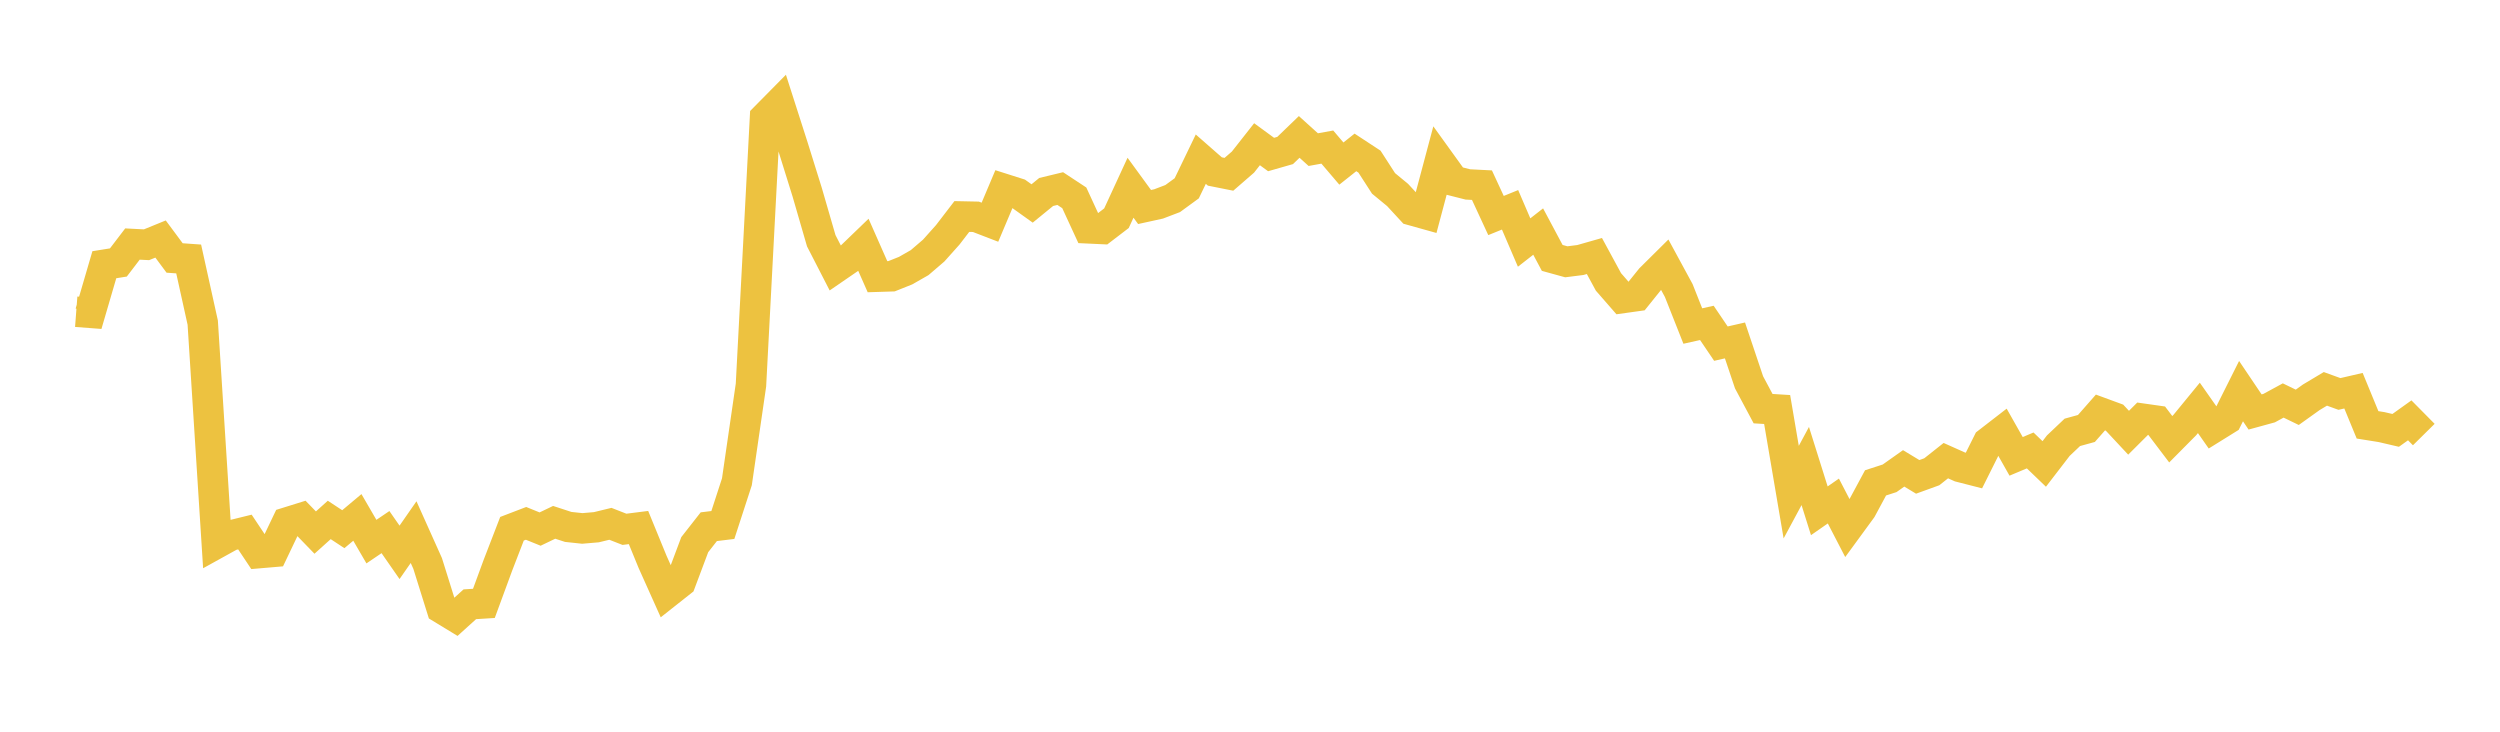 <svg width="164" height="48" xmlns="http://www.w3.org/2000/svg" xmlns:xlink="http://www.w3.org/1999/xlink"><path fill="none" stroke="rgb(237,194,64)" stroke-width="2" d="M5,20.45L5.922,20.52L6.844,17.366L7.766,17.218L8.689,16.009L9.611,16.056L10.533,15.68L11.455,16.923L12.377,16.988L13.299,21.164L14.222,35.638L15.144,35.128L16.066,34.901L16.988,36.284L17.91,36.205L18.832,34.272L19.754,33.985L20.677,34.937L21.599,34.108L22.521,34.715L23.443,33.942L24.365,35.53L25.287,34.906L26.21,36.234L27.132,34.908L28.054,36.964L28.976,39.913L29.898,40.474L30.82,39.64L31.743,39.582L32.665,37.074L33.587,34.686L34.509,34.333L35.431,34.707L36.353,34.265L37.275,34.566L38.198,34.665L39.12,34.586L40.042,34.362L40.964,34.723L41.886,34.606L42.808,36.857L43.731,38.915L44.653,38.186L45.575,35.73L46.497,34.552L47.419,34.439L48.341,31.605L49.263,25.26L50.186,7.714L51.108,6.78L52.03,9.655L52.952,12.611L53.874,15.792L54.796,17.586L55.719,16.952L56.641,16.063L57.563,18.151L58.485,18.122L59.407,17.754L60.329,17.228L61.251,16.437L62.174,15.404L63.096,14.203L64.018,14.222L64.94,14.577L65.862,12.394L66.784,12.687L67.707,13.347L68.629,12.594L69.551,12.371L70.473,12.978L71.395,14.978L72.317,15.021L73.24,14.315L74.162,12.315L75.084,13.58L76.006,13.377L76.928,13.026L77.85,12.353L78.772,10.441L79.695,11.25L80.617,11.434L81.539,10.633L82.461,9.461L83.383,10.136L84.305,9.872L85.228,8.982L86.15,9.816L87.072,9.648L87.994,10.73L88.916,9.998L89.838,10.603L90.76,12.031L91.683,12.791L92.605,13.789L93.527,14.047L94.449,10.585L95.371,11.865L96.293,12.099L97.216,12.146L98.138,14.138L99.06,13.764L99.982,15.91L100.904,15.19L101.826,16.919L102.749,17.174L103.671,17.057L104.593,16.794L105.515,18.494L106.437,19.551L107.359,19.422L108.281,18.275L109.204,17.36L110.126,19.059L111.048,21.388L111.97,21.182L112.892,22.543L113.814,22.332L114.737,25.08L115.659,26.807L116.581,26.864L117.503,32.285L118.425,30.571L119.347,33.508L120.269,32.867L121.192,34.649L122.114,33.388L123.036,31.676L123.958,31.377L124.88,30.725L125.802,31.283L126.725,30.948L127.647,30.218L128.569,30.63L129.491,30.866L130.413,29.018L131.335,28.305L132.257,29.937L133.18,29.549L134.102,30.435L135.024,29.236L135.946,28.362L136.868,28.108L137.79,27.06L138.713,27.399L139.635,28.387L140.557,27.467L141.479,27.598L142.401,28.814L143.323,27.884L144.246,26.758L145.168,28.073L146.09,27.5L147.012,25.658L147.934,27.026L148.856,26.773L149.778,26.272L150.701,26.72L151.623,26.06L152.545,25.509L153.467,25.844L154.389,25.63L155.311,27.87L156.234,28.018L157.156,28.233L158.078,27.574L159,28.507"></path></svg>